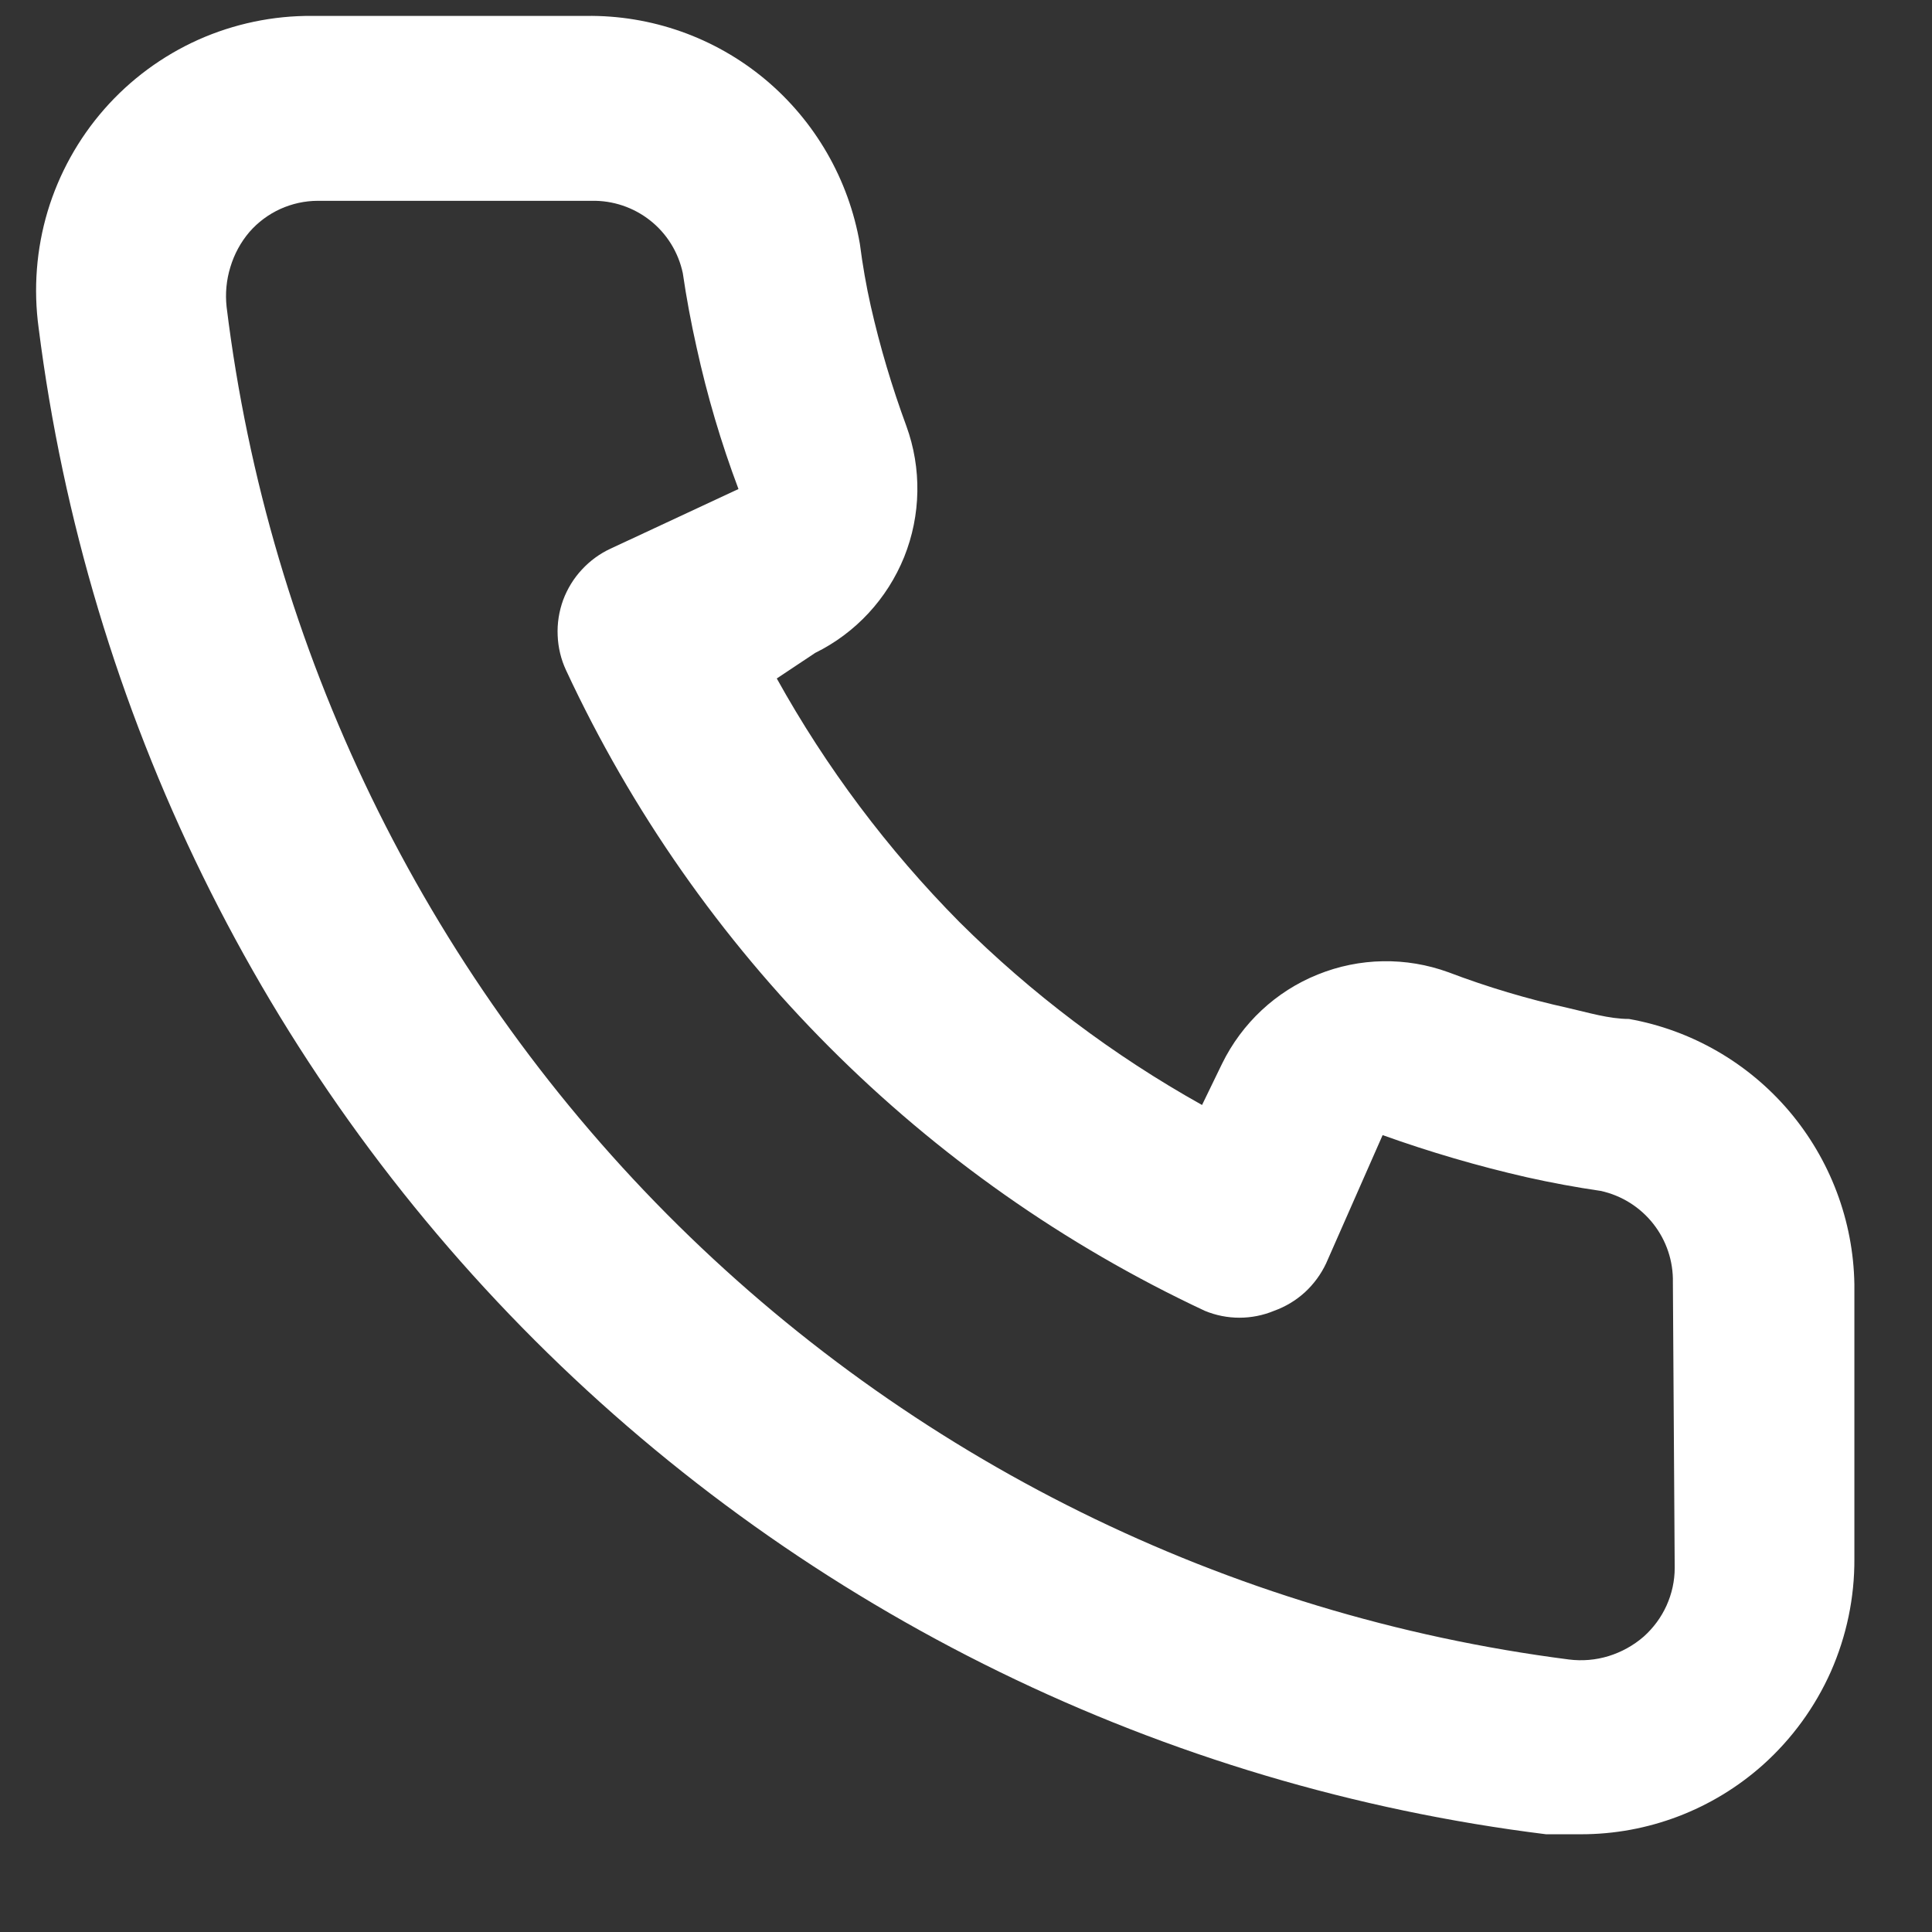 <svg width="17" height="17" viewBox="0 0 17 17" fill="none" xmlns="http://www.w3.org/2000/svg">
<rect x="0" y="0" width="17" height="17" fill="#333333" stroke="none"/>
<path d="M14.334 8.966C14.158 8.966 13.973 8.909 13.796 8.869C13.439 8.79 13.087 8.685 12.745 8.555C12.372 8.419 11.963 8.426 11.595 8.575C11.227 8.723 10.928 9.003 10.753 9.36L10.577 9.723C9.795 9.286 9.076 8.744 8.441 8.112C7.811 7.475 7.27 6.754 6.835 5.97L7.173 5.745C7.529 5.57 7.807 5.269 7.956 4.901C8.104 4.532 8.111 4.121 7.975 3.748C7.848 3.403 7.743 3.051 7.662 2.693C7.622 2.516 7.59 2.331 7.566 2.145C7.468 1.578 7.172 1.065 6.731 0.697C6.289 0.329 5.731 0.132 5.157 0.14H2.749C2.403 0.137 2.06 0.209 1.744 0.35C1.428 0.492 1.146 0.7 0.918 0.96C0.689 1.221 0.519 1.528 0.419 1.86C0.32 2.192 0.293 2.542 0.34 2.886C0.768 6.26 2.304 9.394 4.706 11.794C7.108 14.194 10.239 15.723 13.604 16.14H13.909C14.501 16.141 15.072 15.923 15.514 15.528C15.768 15.3 15.971 15.021 16.11 14.709C16.248 14.396 16.319 14.058 16.317 13.716V11.301C16.308 10.741 16.104 10.203 15.743 9.777C15.381 9.351 14.883 9.064 14.334 8.966ZM14.736 13.797C14.736 13.911 14.711 14.024 14.664 14.128C14.617 14.232 14.548 14.325 14.463 14.401C14.373 14.479 14.268 14.537 14.155 14.572C14.041 14.607 13.922 14.617 13.804 14.602C10.797 14.216 8.005 12.836 5.866 10.681C3.728 8.526 2.365 5.718 1.994 2.701C1.981 2.583 1.992 2.464 2.027 2.35C2.061 2.237 2.118 2.131 2.195 2.041C2.27 1.955 2.363 1.886 2.466 1.839C2.57 1.792 2.683 1.767 2.797 1.767H5.205C5.392 1.763 5.574 1.824 5.721 1.94C5.868 2.056 5.969 2.22 6.008 2.403C6.04 2.623 6.081 2.841 6.129 3.055C6.222 3.48 6.345 3.897 6.498 4.303L5.374 4.827C5.278 4.871 5.192 4.934 5.12 5.012C5.048 5.089 4.992 5.181 4.955 5.28C4.919 5.38 4.902 5.486 4.907 5.592C4.911 5.697 4.936 5.802 4.981 5.898C6.136 8.38 8.126 10.375 10.601 11.534C10.796 11.615 11.016 11.615 11.211 11.534C11.311 11.498 11.403 11.443 11.482 11.371C11.56 11.299 11.624 11.212 11.669 11.116L12.166 9.988C12.582 10.137 13.005 10.261 13.435 10.359C13.649 10.407 13.866 10.447 14.085 10.479C14.268 10.519 14.431 10.621 14.547 10.768C14.663 10.915 14.724 11.097 14.72 11.285L14.736 13.797Z" fill="white"/>
</svg>
